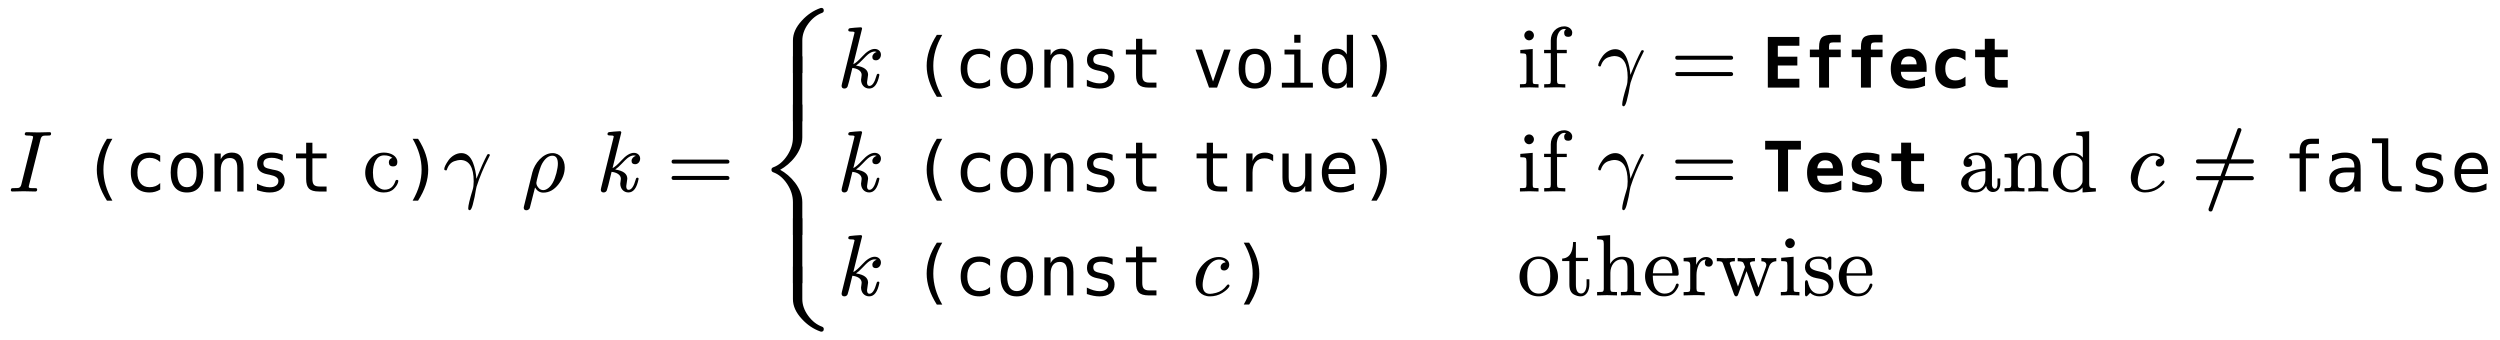 <svg class="typst-doc" viewBox="0 0 316.534 42.995" width="316.534pt" height="42.995pt" xmlns="http://www.w3.org/2000/svg" xmlns:xlink="http://www.w3.org/1999/xlink" xmlns:h5="http://www.w3.org/1999/xhtml">
    <path class="typst-shape" fill="#ffffff" fill-rule="nonzero" d="M 0 0v 42.995 h 316.534 v -42.995 Z "/>
    <g>
        <g class="typst-group">
            <g>
                <g class="typst-text" transform="matrix(1 0 0 -1 1 24.247)">
                    <use xlink:href="#g3123C8C337F335D0ECC90BE58CBE430" x="0" y="0" fill="#000000" fill-rule="nonzero"/>
                </g>
                <g class="typst-text" transform="matrix(1 0 0 -1 10.427 24.247)">
                    <use xlink:href="#gD7634AEBEEA744909577D111034D4D0D" x="0" y="0" fill="#000000" fill-rule="nonzero"/>
                    <use xlink:href="#g5816DA209B1C353B3C0FEEE7DD49FB28" x="5.298" y="0" fill="#000000" fill-rule="nonzero"/>
                    <use xlink:href="#g4359FAFAD57DCEB239197F2C705ADD6A" x="10.596" y="0" fill="#000000" fill-rule="nonzero"/>
                    <use xlink:href="#gF058E4E767D4829C6A0CD5CA019FBCE1" x="15.894" y="0" fill="#000000" fill-rule="nonzero"/>
                    <use xlink:href="#g2A3FACF6CE874863A5D52591E85DD037" x="21.192" y="0" fill="#000000" fill-rule="nonzero"/>
                    <use xlink:href="#g8D24054D3823F6CF161BA941A2F8C1E6" x="26.49" y="0" fill="#000000" fill-rule="nonzero"/>
                </g>
                <g class="typst-text" transform="matrix(1 0 0 -1 45.867 24.247)">
                    <use xlink:href="#g46EFCF2C9C310D5568E041CEF3DF0402" x="0" y="0" fill="#000000" fill-rule="nonzero"/>
                </g>
                <g class="typst-text" transform="matrix(1 0 0 -1 50.751 24.247)">
                    <use xlink:href="#g7DA635CE10326FDC118B78189444BFC7" x="0" y="0" fill="#000000" fill-rule="nonzero"/>
                </g>
                <g class="typst-text" transform="matrix(1 0 0 -1 56.049 24.247)">
                    <use xlink:href="#gDB94175995986613E4D0C680DF30E9E3" x="0" y="0" fill="#000000" fill-rule="nonzero"/>
                </g>
                <g class="typst-text" transform="matrix(1 0 0 -1 62.33 24.247)"/>
                <g class="typst-text" transform="matrix(1 0 0 -1 65.982 24.247)">
                    <use xlink:href="#gE094D1E3C6D20C40818FCBA7D65E240D" x="0" y="0" fill="#000000" fill-rule="nonzero"/>
                </g>
                <g class="typst-text" transform="matrix(1 0 0 -1 71.812 24.247)"/>
                <g class="typst-text" transform="matrix(1 0 0 -1 75.464 24.247)">
                    <use xlink:href="#g8F53DAAC4F76C6726BA19356DB486333" x="0" y="0" fill="#000000" fill-rule="nonzero"/>
                </g>
                <g class="typst-text" transform="matrix(1 0 0 -1 84.416 24.247)">
                    <use xlink:href="#gA8245DAA0092E1C4EE251D25B252179A" x="0" y="0" fill="#000000" fill-rule="nonzero"/>
                </g>
                <g class="typst-text" transform="matrix(1 0 0 -1 96.029 41.995)">
                    <use xlink:href="#gDD909A677C5EF585353B42BC86FFC96F" x="0" y="0" fill="#000000" fill-rule="nonzero"/>
                    <use xlink:href="#g45393CBEB3EB4D587FF45B4774F8C537" x="0" y="6.135" fill="#000000" fill-rule="nonzero"/>
                    <use xlink:href="#g3B0CEF69D09E1C6D66CBF058CF4442CD" x="0" y="12.247" fill="#000000" fill-rule="nonzero"/>
                    <use xlink:href="#g45393CBEB3EB4D587FF45B4774F8C537" x="0" y="26.632" fill="#000000" fill-rule="nonzero"/>
                    <use xlink:href="#g2DD18D475276B234BBD725A69EB4C35C" x="0" y="32.745" fill="#000000" fill-rule="nonzero"/>
                </g>
                <g class="typst-group">
                    <g>
                        <g class="typst-text" transform="matrix(1 0 0 -1 105.951 11.091)">
                            <use xlink:href="#g8F53DAAC4F76C6726BA19356DB486333" x="0" y="0" fill="#000000" fill-rule="nonzero"/>
                        </g>
                        <g class="typst-text" transform="matrix(1 0 0 -1 115.499 11.091)">
                            <use xlink:href="#gD7634AEBEEA744909577D111034D4D0D" x="0" y="0" fill="#000000" fill-rule="nonzero"/>
                            <use xlink:href="#g5816DA209B1C353B3C0FEEE7DD49FB28" x="5.298" y="0" fill="#000000" fill-rule="nonzero"/>
                            <use xlink:href="#g4359FAFAD57DCEB239197F2C705ADD6A" x="10.596" y="0" fill="#000000" fill-rule="nonzero"/>
                            <use xlink:href="#gF058E4E767D4829C6A0CD5CA019FBCE1" x="15.894" y="0" fill="#000000" fill-rule="nonzero"/>
                            <use xlink:href="#g2A3FACF6CE874863A5D52591E85DD037" x="21.192" y="0" fill="#000000" fill-rule="nonzero"/>
                            <use xlink:href="#g8D24054D3823F6CF161BA941A2F8C1E6" x="26.49" y="0" fill="#000000" fill-rule="nonzero"/>
                        </g>
                        <g class="typst-text" transform="matrix(1 0 0 -1 150.94 11.091)">
                            <use xlink:href="#g4FA24669D1F20D70CF6713618D7173D4" x="0" y="0" fill="#000000" fill-rule="nonzero"/>
                            <use xlink:href="#g4359FAFAD57DCEB239197F2C705ADD6A" x="5.298" y="0" fill="#000000" fill-rule="nonzero"/>
                            <use xlink:href="#g1F6DCDCAA5BED14C3D574ED9F8ED8867" x="10.596" y="0" fill="#000000" fill-rule="nonzero"/>
                            <use xlink:href="#gF9EDDD3304A706AE7886F89FBA810669" x="15.894" y="0" fill="#000000" fill-rule="nonzero"/>
                        </g>
                        <g class="typst-text" transform="matrix(1 0 0 -1 172.132 11.091)">
                            <use xlink:href="#g7DA635CE10326FDC118B78189444BFC7" x="0" y="0" fill="#000000" fill-rule="nonzero"/>
                        </g>
                        <g class="typst-text" transform="matrix(1 0 0 -1 177.43 11.091)"/>
                        <g class="typst-text" transform="matrix(1 0 0 -1 192.082 11.091)">
                            <use xlink:href="#gFB058F9629F5C5CF3D3E39D52303D5C7" x="0" y="0" fill="#000000" fill-rule="nonzero"/>
                            <use xlink:href="#g62F3F894BB1229907044138CFC05057F" x="3.058" y="0" fill="#000000" fill-rule="nonzero"/>
                        </g>
                        <g class="typst-text" transform="matrix(1 0 0 -1 202.158 11.091)">
                            <use xlink:href="#gDB94175995986613E4D0C680DF30E9E3" x="0" y="0" fill="#000000" fill-rule="nonzero"/>
                        </g>
                        <g class="typst-text" transform="matrix(1 0 0 -1 211.495 11.091)">
                            <use xlink:href="#gA8245DAA0092E1C4EE251D25B252179A" x="0" y="0" fill="#000000" fill-rule="nonzero"/>
                        </g>
                        <g class="typst-text" transform="matrix(1 0 0 -1 223.108 11.091)">
                            <use xlink:href="#gB0A400FB4FD43B2435F705DFD3B6D81B" x="0" y="0" fill="#000000" fill-rule="nonzero"/>
                            <use xlink:href="#gC841F9D7C3B3A8C5810D93331D04684C" x="5.298" y="0" fill="#000000" fill-rule="nonzero"/>
                            <use xlink:href="#gC841F9D7C3B3A8C5810D93331D04684C" x="10.596" y="0" fill="#000000" fill-rule="nonzero"/>
                            <use xlink:href="#gD22B10E78EB1DF778B450C4C4BDDCB59" x="15.894" y="0" fill="#000000" fill-rule="nonzero"/>
                            <use xlink:href="#g909EB3AEE27E210EB8A6841B24A03329" x="21.192" y="0" fill="#000000" fill-rule="nonzero"/>
                            <use xlink:href="#g3031D1A06087A5E556692B114EFF2964" x="26.49" y="0" fill="#000000" fill-rule="nonzero"/>
                        </g>
                        <g class="typst-group">
                            <g>
                                <g class="typst-text" transform="matrix(1 0 0 -1 105.951 24.247)">
                                    <use xlink:href="#g8F53DAAC4F76C6726BA19356DB486333" x="0" y="0" fill="#000000" fill-rule="nonzero"/>
                                </g>
                                <g class="typst-text" transform="matrix(1 0 0 -1 115.499 24.247)">
                                    <use xlink:href="#gD7634AEBEEA744909577D111034D4D0D" x="0" y="0" fill="#000000" fill-rule="nonzero"/>
                                    <use xlink:href="#g5816DA209B1C353B3C0FEEE7DD49FB28" x="5.298" y="0" fill="#000000" fill-rule="nonzero"/>
                                    <use xlink:href="#g4359FAFAD57DCEB239197F2C705ADD6A" x="10.596" y="0" fill="#000000" fill-rule="nonzero"/>
                                    <use xlink:href="#gF058E4E767D4829C6A0CD5CA019FBCE1" x="15.894" y="0" fill="#000000" fill-rule="nonzero"/>
                                    <use xlink:href="#g2A3FACF6CE874863A5D52591E85DD037" x="21.192" y="0" fill="#000000" fill-rule="nonzero"/>
                                    <use xlink:href="#g8D24054D3823F6CF161BA941A2F8C1E6" x="26.49" y="0" fill="#000000" fill-rule="nonzero"/>
                                </g>
                                <g class="typst-text" transform="matrix(1 0 0 -1 150.94 24.247)">
                                    <use xlink:href="#g8D24054D3823F6CF161BA941A2F8C1E6" x="0" y="0" fill="#000000" fill-rule="nonzero"/>
                                    <use xlink:href="#g15D927A42710EA139002B0A77286EA57" x="5.298" y="0" fill="#000000" fill-rule="nonzero"/>
                                    <use xlink:href="#g6EA3C97249C47B116A05F73DE0E1B189" x="10.596" y="0" fill="#000000" fill-rule="nonzero"/>
                                    <use xlink:href="#g43855B34DBA12F243C9535AB26D0C4BA" x="15.894" y="0" fill="#000000" fill-rule="nonzero"/>
                                </g>
                                <g class="typst-text" transform="matrix(1 0 0 -1 172.132 24.247)">
                                    <use xlink:href="#g7DA635CE10326FDC118B78189444BFC7" x="0" y="0" fill="#000000" fill-rule="nonzero"/>
                                </g>
                                <g class="typst-text" transform="matrix(1 0 0 -1 192.082 24.247)">
                                    <use xlink:href="#gFB058F9629F5C5CF3D3E39D52303D5C7" x="0" y="0" fill="#000000" fill-rule="nonzero"/>
                                    <use xlink:href="#g62F3F894BB1229907044138CFC05057F" x="3.058" y="0" fill="#000000" fill-rule="nonzero"/>
                                </g>
                                <g class="typst-text" transform="matrix(1 0 0 -1 202.158 24.247)">
                                    <use xlink:href="#gDB94175995986613E4D0C680DF30E9E3" x="0" y="0" fill="#000000" fill-rule="nonzero"/>
                                </g>
                                <g class="typst-text" transform="matrix(1 0 0 -1 211.495 24.247)">
                                    <use xlink:href="#gA8245DAA0092E1C4EE251D25B252179A" x="0" y="0" fill="#000000" fill-rule="nonzero"/>
                                </g>
                                <g class="typst-text" transform="matrix(1 0 0 -1 223.108 24.247)">
                                    <use xlink:href="#gC956D0C9FF34B8A85E42FD68FA69C2D2" x="0" y="0" fill="#000000" fill-rule="nonzero"/>
                                    <use xlink:href="#gD22B10E78EB1DF778B450C4C4BDDCB59" x="5.298" y="0" fill="#000000" fill-rule="nonzero"/>
                                    <use xlink:href="#g5E34D39F60080577AB920F99E1CFF6DA" x="10.596" y="0" fill="#000000" fill-rule="nonzero"/>
                                    <use xlink:href="#g3031D1A06087A5E556692B114EFF2964" x="15.894" y="0" fill="#000000" fill-rule="nonzero"/>
                                </g>
                                <g class="typst-text" transform="matrix(1 0 0 -1 247.952 24.247)">
                                    <use xlink:href="#gAF1C4B9668E6759C9D5B1238F2934DD8" x="0" y="0" fill="#000000" fill-rule="nonzero"/>
                                    <use xlink:href="#gD0DE2783405104F7719D343C39283885" x="5.5" y="0" fill="#000000" fill-rule="nonzero"/>
                                    <use xlink:href="#g3F3D057CD01A5685A280C30D41172963" x="11.616" y="0" fill="#000000" fill-rule="nonzero"/>
                                </g>
                                <g class="typst-text" transform="matrix(1 0 0 -1 269.336 24.247)">
                                    <use xlink:href="#g147EA78926325ED52930B0AB7366EA55" x="0" y="0" fill="#000000" fill-rule="nonzero"/>
                                </g>
                                <g class="typst-text" transform="matrix(1 0 0 -1 277.43 24.247)">
                                    <use xlink:href="#gEA49CE8145DBDE436B8EA9AAB90AF8CA" x="0" y="0" fill="#000000" fill-rule="nonzero"/>
                                </g>
                                <g class="typst-text" transform="matrix(1 0 0 -1 289.043 24.247)">
                                    <use xlink:href="#g5E9E849173E6FBC2085E40CC5326B044" x="0" y="0" fill="#000000" fill-rule="nonzero"/>
                                    <use xlink:href="#g383B9F55F15FD22ADE80DCC51D807186" x="5.298" y="0" fill="#000000" fill-rule="nonzero"/>
                                    <use xlink:href="#g1AC96D08B5D156BA0C7A1B165E8D7EA" x="10.596" y="0" fill="#000000" fill-rule="nonzero"/>
                                    <use xlink:href="#g2A3FACF6CE874863A5D52591E85DD037" x="15.894" y="0" fill="#000000" fill-rule="nonzero"/>
                                    <use xlink:href="#g43855B34DBA12F243C9535AB26D0C4BA" x="21.192" y="0" fill="#000000" fill-rule="nonzero"/>
                                </g>
                            </g>
                        </g>
                        <g class="typst-group">
                            <g>
                                <g class="typst-text" transform="matrix(1 0 0 -1 105.951 37.403)">
                                    <use xlink:href="#g8F53DAAC4F76C6726BA19356DB486333" x="0" y="0" fill="#000000" fill-rule="nonzero"/>
                                </g>
                                <g class="typst-text" transform="matrix(1 0 0 -1 115.499 37.403)">
                                    <use xlink:href="#gD7634AEBEEA744909577D111034D4D0D" x="0" y="0" fill="#000000" fill-rule="nonzero"/>
                                    <use xlink:href="#g5816DA209B1C353B3C0FEEE7DD49FB28" x="5.298" y="0" fill="#000000" fill-rule="nonzero"/>
                                    <use xlink:href="#g4359FAFAD57DCEB239197F2C705ADD6A" x="10.596" y="0" fill="#000000" fill-rule="nonzero"/>
                                    <use xlink:href="#gF058E4E767D4829C6A0CD5CA019FBCE1" x="15.894" y="0" fill="#000000" fill-rule="nonzero"/>
                                    <use xlink:href="#g2A3FACF6CE874863A5D52591E85DD037" x="21.192" y="0" fill="#000000" fill-rule="nonzero"/>
                                    <use xlink:href="#g8D24054D3823F6CF161BA941A2F8C1E6" x="26.49" y="0" fill="#000000" fill-rule="nonzero"/>
                                </g>
                                <g class="typst-text" transform="matrix(1 0 0 -1 150.94 37.403)">
                                    <use xlink:href="#g147EA78926325ED52930B0AB7366EA55" x="0" y="0" fill="#000000" fill-rule="nonzero"/>
                                </g>
                                <g class="typst-text" transform="matrix(1 0 0 -1 155.978 37.403)">
                                    <use xlink:href="#g7DA635CE10326FDC118B78189444BFC7" x="0" y="0" fill="#000000" fill-rule="nonzero"/>
                                </g>
                                <g class="typst-text" transform="matrix(1 0 0 -1 192.082 37.403)">
                                    <use xlink:href="#g632C99D32DFAF9651E0DEC73FD708BB8" x="0" y="0" fill="#000000" fill-rule="nonzero"/>
                                    <use xlink:href="#gC9E0429115F94C8E145D60E4489FEECB" x="5.5" y="0" fill="#000000" fill-rule="nonzero"/>
                                    <use xlink:href="#gF09FBCA580F1E7D17E8D41C1571218BA" x="9.779" y="0" fill="#000000" fill-rule="nonzero"/>
                                    <use xlink:href="#g4D61008EDB89011B712CD0B29F5EF21D" x="15.895" y="0" fill="#000000" fill-rule="nonzero"/>
                                    <use xlink:href="#g903C38AADAD188B43F22652D64680FD0" x="20.779" y="0" fill="#000000" fill-rule="nonzero"/>
                                    <use xlink:href="#gEC5FE35D5A20E0901D66E7A502043817" x="25.091" y="0" fill="#000000" fill-rule="nonzero"/>
                                    <use xlink:href="#gFB058F9629F5C5CF3D3E39D52303D5C7" x="33.033" y="0" fill="#000000" fill-rule="nonzero"/>
                                    <use xlink:href="#gFD42A8F75A83ECE5993C96E9FF0E5FB0" x="36.091" y="0" fill="#000000" fill-rule="nonzero"/>
                                    <use xlink:href="#g4D61008EDB89011B712CD0B29F5EF21D" x="40.425" y="0" fill="#000000" fill-rule="nonzero"/>
                                </g>
                            </g>
                        </g>
                    </g>
                </g>
            </g>
        </g>
    </g>
    <defs id="glyph">
        <symbol id="g3123C8C337F335D0ECC90BE58CBE430" overflow="visible">
            <path d="M 0 0m 5.467 7.337 c 0 0.121 -0.066 0.176 -0.209 0.176 l -1.419 -0.033 l -1.441 0.033 c -0.176 0.011 -0.264 -0.077 -0.264 -0.264 c 0 -0.11 0.121 -0.165 0.352 -0.165 c 0.473 0 0.704 -0.055 0.704 -0.154 c 0 -0.055 -0.011 -0.11 -0.022 -0.165 l -1.463 -5.863 c -0.055 -0.242 -0.165 -0.385 -0.33 -0.44 c -0.077 -0.022 -0.275 -0.033 -0.616 -0.033 c -0.275 0 -0.385 -0.011 -0.385 -0.264 c 0 -0.11 0.066 -0.165 0.209 -0.165 l 1.408 0.033 l 1.452 -0.033 c 0.176 -0.011 0.264 0.077 0.264 0.253 c 0 0.176 -0.132 0.176 -0.374 0.176 c -0.429 0 -0.693 -0.022 -0.693 0.154 c 0 0.055 0.011 0.132 0.044 0.242 l 1.452 5.797 c 0.055 0.231 0.165 0.374 0.33 0.429 c 0.077 0.022 0.275 0.033 0.616 0.033 c 0.264 0 0.385 0.011 0.385 0.253 Z "/>
        </symbol>
        <symbol id="gD7634AEBEEA744909577D111034D4D0D" overflow="visible">
            <path d="M 0 0m 3.803 6.677 q -0.571 -0.98 -0.853 -1.953 q -0.281 -0.973 -0.281 -1.962 q 0 -0.984 0.281 -1.959 q 0.281 -0.975 0.853 -1.964 h -0.688 q -0.649 1.023 -0.967 1.992 q -0.318 0.969 -0.318 1.931 q 0 0.958 0.318 1.929 q 0.318 0.971 0.967 1.985 h 0.688 Z "/>
        </symbol>
        <symbol id="g5816DA209B1C353B3C0FEEE7DD49FB28" overflow="visible">
            <path d="M 0 0m 4.559 0.245 q -0.318 -0.185 -0.655 -0.277 q -0.337 -0.092 -0.69 -0.092 q -1.117 0 -1.747 0.67 q -0.629 0.67 -0.629 1.856 q 0 1.186 0.629 1.856 q 0.629 0.67 1.747 0.67 q 0.348 0 0.679 -0.09 q 0.331 -0.09 0.666 -0.279 v -0.829 q -0.314 0.279 -0.629 0.404 q -0.316 0.125 -0.715 0.125 q -0.743 0 -1.143 -0.481 q -0.4 -0.481 -0.4 -1.375 q 0 -0.889 0.402 -1.373 q 0.402 -0.483 1.141 -0.483 q 0.413 0 0.739 0.127 q 0.327 0.127 0.606 0.393 v -0.821 Z "/>
        </symbol>
        <symbol id="g4359FAFAD57DCEB239197F2C705ADD6A" overflow="visible">
            <path d="M 0 0m 2.647 4.258 q -0.602 0 -0.911 -0.468 q -0.309 -0.468 -0.309 -1.388 q 0 -0.915 0.309 -1.386 q 0.309 -0.471 0.911 -0.471 q 0.606 0 0.915 0.471 q 0.309 0.471 0.309 1.386 q 0 0.92 -0.309 1.388 q -0.309 0.468 -0.915 0.468 Z m 0 0.67 q 1.001 0 1.532 -0.649 q 0.531 -0.649 0.531 -1.878 q 0 -1.233 -0.529 -1.88 q -0.529 -0.647 -1.534 -0.647 q -1.001 0 -1.53 0.647 q -0.529 0.647 -0.529 1.88 q 0 1.229 0.529 1.878 q 0.529 0.649 1.53 0.649 Z "/>
        </symbol>
        <symbol id="gF058E4E767D4829C6A0CD5CA019FBCE1" overflow="visible">
            <path d="M 0 0m 4.516 2.982 v -2.982 h -0.795 v 2.982 q 0 0.649 -0.228 0.954 q -0.228 0.305 -0.713 0.305 q -0.554 0 -0.853 -0.393 q -0.299 -0.393 -0.299 -1.128 v -2.72 h -0.791 v 4.812 h 0.791 v -0.722 q 0.211 0.412 0.571 0.625 q 0.361 0.213 0.855 0.213 q 0.735 0 1.098 -0.483 q 0.363 -0.483 0.363 -1.463 Z "/>
        </symbol>
        <symbol id="g2A3FACF6CE874863A5D52591E85DD037" overflow="visible">
            <path d="M 0 0m 4.181 4.645 v -0.773 q -0.339 0.198 -0.683 0.296 q -0.344 0.099 -0.7 0.099 q -0.537 0 -0.801 -0.174 q -0.264 -0.174 -0.264 -0.531 q 0 -0.322 0.198 -0.481 q 0.198 -0.159 0.984 -0.309 l 0.318 -0.06 q 0.589 -0.112 0.892 -0.447 q 0.303 -0.335 0.303 -0.872 q 0 -0.713 -0.507 -1.115 q -0.507 -0.402 -1.409 -0.402 q -0.357 0 -0.748 0.075 q -0.391 0.075 -0.846 0.226 v 0.816 q 0.443 -0.228 0.846 -0.342 q 0.404 -0.114 0.765 -0.114 q 0.524 0 0.812 0.213 q 0.288 0.213 0.288 0.595 q 0 0.55 -1.053 0.761 l -0.034 0.009 l -0.296 0.06 q -0.683 0.133 -0.997 0.449 q -0.314 0.316 -0.314 0.862 q 0 0.692 0.468 1.068 q 0.468 0.376 1.336 0.376 q 0.387 0 0.743 -0.071 q 0.357 -0.071 0.7 -0.213 Z "/>
        </symbol>
        <symbol id="g8D24054D3823F6CF161BA941A2F8C1E6" overflow="visible">
            <path d="M 0 0m 2.638 6.179 v -1.366 h 1.796 v -0.614 h -1.796 v -2.613 q 0 -0.533 0.202 -0.743 q 0.202 -0.211 0.705 -0.211 h 0.889 v -0.632 h -0.967 q -0.889 0 -1.255 0.357 q -0.365 0.357 -0.365 1.229 v 2.613 h -1.285 v 0.614 h 1.285 v 1.366 h 0.791 Z "/>
        </symbol>
        <symbol id="g46EFCF2C9C310D5568E041CEF3DF0402" overflow="visible">
            <path d="M 0 0m 2.761 4.576 c 0.462 0 0.814 -0.11 1.056 -0.33 c -0.264 -0.033 -0.451 -0.275 -0.451 -0.528 c 0 -0.363 0.176 -0.539 0.539 -0.539 c 0.363 0 0.539 0.187 0.539 0.55 c 0 0.781 -0.847 1.199 -1.694 1.199 c -0.682 0 -1.243 -0.242 -1.694 -0.748 c -0.451 -0.506 -0.682 -1.111 -0.682 -1.804 c 0 -0.671 0.231 -1.265 0.682 -1.76 c 0.451 -0.495 1.001 -0.737 1.672 -0.737 c 0.55 0 0.979 0.154 1.287 0.473 c 0.253 0.253 0.418 0.506 0.506 0.77 c 0.033 0.099 0.044 0.165 0.044 0.209 c 0 0.099 -0.066 0.143 -0.187 0.143 c -0.088 0 -0.143 -0.044 -0.176 -0.132 c -0.231 -0.737 -0.682 -1.111 -1.375 -1.111 c -0.319 0 -0.627 0.143 -0.935 0.44 c -0.363 0.341 -0.539 0.913 -0.539 1.727 c 0 1.1 0.418 2.178 1.408 2.178 Z "/>
        </symbol>
        <symbol id="g7DA635CE10326FDC118B78189444BFC7" overflow="visible">
            <path d="M 0 0m 1.495 6.677 h 0.687 q 0.649 -1.014 0.967 -1.985 q 0.318 -0.971 0.318 -1.929 q 0 -0.967 -0.318 -1.938 q -0.318 -0.971 -0.967 -1.985 h -0.687 q 0.571 0.997 0.853 1.972 q 0.281 0.975 0.281 1.951 q 0 0.98 -0.281 1.955 q -0.281 0.975 -0.853 1.959 Z "/>
        </symbol>
        <symbol id="gDB94175995986613E4D0C680DF30E9E3" overflow="visible">
            <path d="M 0 0m 5.764 4.158 c 0.143 0.275 0.209 0.418 0.209 0.429 c 0 0.099 -0.055 0.154 -0.176 0.154 c -0.077 0 -0.132 -0.033 -0.165 -0.099 c -0.385 -0.715 -0.836 -1.727 -1.364 -3.036 c -0.044 0.726 -0.187 1.408 -0.429 2.035 c -0.319 0.814 -0.814 1.221 -1.485 1.221 c -0.693 0 -1.298 -0.462 -1.606 -0.891 c -0.363 -0.517 -0.55 -0.902 -0.55 -1.144 c 0 -0.099 0.088 -0.154 0.275 -0.154 l 0.055 0.077 c 0.187 0.572 0.506 0.935 0.957 1.089 c 0.308 0.099 0.55 0.154 0.726 0.154 c 1.144 0 1.716 -0.902 1.716 -2.717 c 0 -0.429 -0.044 -0.781 -0.132 -1.056 c -0.374 -1.221 -0.561 -2.002 -0.561 -2.343 c 0 -0.165 0.066 -0.242 0.187 -0.242 c 0.132 0 0.264 0.231 0.385 0.682 c 0.187 0.704 0.319 1.331 0.396 1.881 c 0.033 0.165 0.055 0.308 0.088 0.407 c 0.396 1.232 0.891 2.42 1.474 3.553 Z "/>
        </symbol>
        <symbol id="gE094D1E3C6D20C40818FCBA7D65E240D" overflow="visible">
            <path d="M 0 0m 3.971 4.862 c -1.243 0 -2.277 -1.342 -2.552 -2.442 l -1.056 -4.279 c -0.022 -0.088 -0.033 -0.143 -0.033 -0.176 c 0 -0.231 0.11 -0.341 0.341 -0.341 c 0.165 0 0.308 0.088 0.418 0.253 l 0.671 2.629 c 0.253 -0.429 0.605 -0.649 1.056 -0.649 c 0.726 0 1.364 0.352 1.925 1.067 c 0.517 0.671 0.781 1.386 0.781 2.123 c 0 1.001 -0.583 1.815 -1.551 1.815 Z m -0.022 -0.33 c 0.473 0 0.704 -0.341 0.704 -1.023 c 0 -0.297 -0.066 -0.682 -0.187 -1.177 c -0.242 -0.935 -0.583 -1.562 -1.012 -1.892 c -0.231 -0.176 -0.44 -0.264 -0.649 -0.264 c -0.209 0 -0.396 0.077 -0.539 0.22 c -0.231 0.231 -0.341 0.473 -0.341 0.704 c 0.011 0.077 0.033 0.209 0.077 0.396 c 0.253 1.045 0.473 1.716 0.649 2.024 c 0.385 0.671 0.814 1.012 1.298 1.012 Z "/>
        </symbol>
        <symbol id="g8F53DAAC4F76C6726BA19356DB486333" overflow="visible">
            <path d="M 0 0m 4.499 3.883 c 0 -0.286 0.154 -0.429 0.451 -0.429 c 0.385 0 0.638 0.341 0.638 0.715 c 0 0.429 -0.352 0.726 -0.781 0.726 c -0.495 0 -1.023 -0.33 -1.606 -0.979 c -0.451 -0.495 -0.814 -0.814 -1.111 -0.957 l 1.111 4.51 c -0.022 0.099 -0.044 0.165 -0.187 0.165 c -0.352 0 -1.188 -0.099 -1.32 -0.11 c -0.165 -0.022 -0.242 -0.099 -0.242 -0.264 c 0 -0.11 0.099 -0.165 0.297 -0.165 c 0.209 0 0.495 0.011 0.495 -0.143 l -1.595 -6.479 c -0.033 -0.121 -0.044 -0.198 -0.044 -0.242 c 0 -0.231 0.121 -0.352 0.352 -0.352 c 0.187 0 0.33 0.088 0.407 0.253 c 0.055 0.099 0.253 0.88 0.605 2.354 c 0.572 -0.055 1.177 -0.33 1.177 -0.88 c 0 -0.165 -0.077 -0.495 -0.077 -0.605 c 0 -0.627 0.407 -1.122 1.034 -1.122 c 0.638 0 1.067 0.572 1.287 1.716 c 0 0.099 -0.055 0.154 -0.165 0.154 c -0.099 0 -0.165 -0.077 -0.198 -0.231 c -0.242 -0.869 -0.539 -1.309 -0.902 -1.309 c -0.198 0 -0.297 0.154 -0.297 0.462 c 0 0.176 0.132 0.77 0.132 0.946 c 0 0.627 -0.506 1.012 -1.529 1.166 c 0.253 0.176 0.539 0.429 0.847 0.759 c 0.308 0.33 0.528 0.539 0.671 0.66 c 0.297 0.242 0.583 0.363 0.836 0.363 c 0.11 0 0.198 -0.022 0.264 -0.066 c -0.297 -0.055 -0.55 -0.33 -0.55 -0.616 Z "/>
        </symbol>
        <symbol id="gA8245DAA0092E1C4EE251D25B252179A" overflow="visible">
            <path d="M 0 0m 7.678 4.037 h -6.798 c -0.176 0 -0.264 -0.088 -0.264 -0.253 c 0 -0.165 0.088 -0.253 0.264 -0.253 h 6.798 c 0.176 0 0.264 0.088 0.264 0.253 c 0 0.132 -0.121 0.253 -0.264 0.253 Z m 0 -2.068 h -6.798 c -0.176 0 -0.264 -0.088 -0.264 -0.253 c 0 -0.165 0.088 -0.253 0.264 -0.253 h 6.798 c 0.176 0 0.264 0.088 0.264 0.253 c 0 0.143 -0.121 0.253 -0.264 0.253 Z "/>
        </symbol>
        <symbol id="gDD909A677C5EF585353B42BC86FFC96F" overflow="visible">
            <path d="M 0 0m 7.953 0 c 0.209 0 0.319 0.11 0.319 0.33 c 0 0.143 -0.066 0.242 -0.209 0.297 c -0.682 0.253 -1.276 0.715 -1.771 1.397 c -0.495 0.682 -0.737 1.386 -0.737 2.101 v 4.125 h -1.188 v -4.125 c 0 -0.869 0.374 -1.705 1.133 -2.519 c 0.671 -0.737 1.452 -1.265 2.343 -1.584 c 0.044 -0.011 0.077 -0.022 0.11 -0.022 Z "/>
        </symbol>
        <symbol id="g45393CBEB3EB4D587FF45B4774F8C537" overflow="visible">
            <path d="M 0 0m 4.367 0 h 1.188 v 8.228 h -1.188 Z "/>
        </symbol>
        <symbol id="g3B0CEF69D09E1C6D66CBF058CF4442CD" overflow="visible">
            <path d="M 0 0m 2.75 8.25 c 1.298 0.704 2.805 2.299 2.805 4.103 v 4.147 h -1.188 v -4.147 c 0 -0.781 -0.231 -1.529 -0.704 -2.266 c -0.495 -0.759 -1.089 -1.276 -1.804 -1.529 c -0.143 -0.055 -0.209 -0.154 -0.209 -0.308 c 0 -0.154 0.066 -0.253 0.209 -0.308 c 0.715 -0.253 1.309 -0.77 1.804 -1.529 c 0.473 -0.737 0.704 -1.485 0.704 -2.266 v -4.147 h 1.188 v 4.147 c 0 1.804 -1.507 3.399 -2.805 4.103 Z "/>
        </symbol>
        <symbol id="g2DD18D475276B234BBD725A69EB4C35C" overflow="visible">
            <path d="M 0 0m 8.063 7.623 c 0.143 0.055 0.209 0.154 0.209 0.297 c 0 0.22 -0.11 0.33 -0.319 0.33 c -0.033 0 -0.066 -0.011 -0.11 -0.022 c -0.891 -0.319 -1.672 -0.847 -2.343 -1.584 c -0.759 -0.814 -1.133 -1.65 -1.133 -2.519 v -4.125 h 1.188 v 4.125 c 0 0.715 0.242 1.419 0.737 2.101 c 0.495 0.682 1.089 1.144 1.771 1.397 Z "/>
        </symbol>
        <symbol id="g4FA24669D1F20D70CF6713618D7173D4" overflow="visible">
            <path d="M 0 0m 0.43 4.812 h 0.821 l 1.396 -4.039 l 1.401 4.039 h 0.821 l -1.71 -4.812 h -1.018 l -1.71 4.812 Z "/>
        </symbol>
        <symbol id="g1F6DCDCAA5BED14C3D574ED9F8ED8867" overflow="visible">
            <path d="M 0 0m 1.1 4.812 h 2.024 v -4.198 h 1.568 v -0.614 h -3.927 v 0.614 h 1.568 v 3.584 h -1.233 v 0.614 Z m 1.233 1.873 h 0.791 v -1.001 h -0.791 v 1.001 Z "/>
        </symbol>
        <symbol id="gF9EDDD3304A706AE7886F89FBA810669" overflow="visible">
            <path d="M 0 0m 3.687 4.198 v 2.488 h 0.791 v -6.686 h -0.791 v 0.606 q -0.198 -0.357 -0.526 -0.544 q -0.329 -0.187 -0.758 -0.187 q -0.872 0 -1.373 0.677 q -0.501 0.677 -0.501 1.867 q 0 1.173 0.503 1.841 q 0.503 0.668 1.371 0.668 q 0.434 0 0.765 -0.187 q 0.331 -0.187 0.52 -0.544 Z m -2.325 -1.796 q 0 -0.92 0.292 -1.388 q 0.292 -0.468 0.864 -0.468 q 0.571 0 0.87 0.473 q 0.299 0.473 0.299 1.384 q 0 0.915 -0.299 1.386 q -0.299 0.471 -0.87 0.471 q -0.571 0 -0.864 -0.468 q -0.292 -0.468 -0.292 -1.388 Z "/>
        </symbol>
        <symbol id="gFB058F9629F5C5CF3D3E39D52303D5C7" overflow="visible">
            <path d="M 0 0m 2.134 6.611 c 0 0.33 -0.275 0.616 -0.605 0.616 c -0.33 0 -0.616 -0.286 -0.616 -0.616 c 0 -0.33 0.275 -0.627 0.605 -0.627 c 0.341 0 0.616 0.286 0.616 0.627 Z m -0.561 -6.578 l 1.144 -0.033 v 0.429 c -0.363 0 -0.583 0.022 -0.649 0.066 c -0.066 0.044 -0.088 0.165 -0.088 0.363 v 4.037 l -1.573 -0.132 v -0.418 c 0.363 0 0.594 -0.033 0.671 -0.088 c 0.077 -0.055 0.11 -0.209 0.11 -0.462 v -2.926 c 0 -0.209 -0.033 -0.341 -0.11 -0.385 c -0.077 -0.044 -0.319 -0.055 -0.715 -0.055 v -0.429 Z "/>
        </symbol>
        <symbol id="g62F3F894BB1229907044138CFC05057F" overflow="visible">
            <path d="M 0 0m 2.915 7.755 c -0.979 0 -1.705 -0.792 -1.705 -1.771 v -1.21 h -0.847 v -0.418 h 0.847 v -3.487 c 0 -0.209 -0.033 -0.341 -0.11 -0.385 c -0.077 -0.044 -0.319 -0.055 -0.726 -0.055 v -0.429 l 1.265 0.033 c 0.462 0.011 0.935 0 1.408 -0.033 v 0.429 h -0.264 c -0.363 0 -0.594 0.022 -0.671 0.077 c -0.077 0.055 -0.11 0.187 -0.11 0.385 v 3.465 h 1.232 v 0.418 h -1.265 v 1.221 c 0 0.66 0.341 1.43 0.946 1.43 c 0.088 0 0.165 -0.011 0.242 -0.033 c -0.165 -0.088 -0.253 -0.242 -0.253 -0.451 c 0 -0.341 0.165 -0.517 0.506 -0.517 c 0.341 0 0.517 0.176 0.517 0.528 c 0 0.495 -0.517 0.803 -1.012 0.803 Z "/>
        </symbol>
        <symbol id="gB0A400FB4FD43B2435F705DFD3B6D81B" overflow="visible">
            <path d="M 0 0m 4.718 0 h -3.996 v 6.415 h 3.996 v -1.117 h -2.729 v -1.384 h 2.471 v -1.117 h -2.471 v -1.68 h 2.729 v -1.117 Z "/>
        </symbol>
        <symbol id="gC841F9D7C3B3A8C5810D93331D04684C" overflow="visible">
            <path d="M 0 0m 3.175 5.234 v -0.421 h 1.478 v -0.967 h -1.478 v -3.846 h -1.259 v 3.846 h -1.169 v 0.967 h 1.169 v 0.335 q 0 0.868 0.361 1.203 q 0.361 0.335 1.341 0.335 h 1.036 v -0.967 h -0.984 q -0.284 0 -0.385 -0.103 q -0.101 -0.103 -0.11 -0.382 Z "/>
        </symbol>
        <symbol id="gD22B10E78EB1DF778B450C4C4BDDCB59" overflow="visible">
            <path d="M 0 0m 4.735 0.236 q -0.438 -0.18 -0.894 -0.271 q -0.455 -0.09 -0.963 -0.09 q -1.207 0 -1.846 0.647 q -0.638 0.647 -0.638 1.863 q 0 1.177 0.614 1.861 q 0.614 0.683 1.676 0.683 q 1.07 0 1.661 -0.634 q 0.591 -0.634 0.591 -1.785 v -0.511 h -3.261 q 0.004 -0.567 0.335 -0.846 q 0.331 -0.279 0.988 -0.279 q 0.434 0 0.855 0.125 q 0.421 0.125 0.881 0.395 v -1.156 Z m -1.066 2.707 q -0.009 0.498 -0.256 0.754 q -0.247 0.256 -0.728 0.256 q -0.434 0 -0.692 -0.264 q -0.258 -0.264 -0.305 -0.75 l 1.981 0.004 Z "/>
        </symbol>
        <symbol id="g909EB3AEE27E210EB8A6841B24A03329" overflow="visible">
            <path d="M 0 0m 4.559 0.245 q -0.318 -0.185 -0.683 -0.277 q -0.365 -0.092 -0.786 -0.092 q -1.113 0 -1.74 0.67 q -0.627 0.67 -0.627 1.856 q 0 1.19 0.632 1.863 q 0.632 0.672 1.745 0.672 q 0.387 0 0.746 -0.09 q 0.359 -0.09 0.715 -0.279 v -1.152 q -0.275 0.236 -0.604 0.363 q -0.329 0.127 -0.681 0.127 q -0.614 0 -0.945 -0.391 q -0.331 -0.391 -0.331 -1.113 q 0 -0.722 0.331 -1.109 q 0.331 -0.387 0.945 -0.387 q 0.365 0 0.683 0.122 q 0.318 0.122 0.602 0.372 v -1.156 Z "/>
        </symbol>
        <symbol id="g3031D1A06087A5E556692B114EFF2964" overflow="visible">
            <path d="M 0 0m 2.965 6.179 v -1.366 h 1.646 v -0.967 h -1.646 v -2.277 q 0 -0.322 0.157 -0.462 q 0.157 -0.14 0.522 -0.14 h 0.967 v -0.967 h -1.057 q -1.083 0 -1.465 0.346 q -0.382 0.346 -0.382 1.283 v 2.217 h -1.229 v 0.967 h 1.229 v 1.366 h 1.259 Z "/>
        </symbol>
        <symbol id="g15D927A42710EA139002B0A77286EA57" overflow="visible">
            <path d="M 0 0m 4.963 3.82 q -0.254 0.198 -0.516 0.288 q -0.262 0.09 -0.576 0.09 q -0.739 0 -1.13 -0.464 q -0.391 -0.464 -0.391 -1.341 v -2.393 h -0.795 v 4.812 h 0.795 v -0.941 q 0.198 0.511 0.608 0.784 q 0.41 0.273 0.973 0.273 q 0.292 0 0.546 -0.073 q 0.254 -0.073 0.486 -0.228 v -0.808 Z "/>
        </symbol>
        <symbol id="g6EA3C97249C47B116A05F73DE0E1B189" overflow="visible">
            <path d="M 0 0m 0.838 1.822 v 2.982 h 0.791 v -2.982 q 0 -0.649 0.23 -0.954 q 0.23 -0.305 0.711 -0.305 q 0.559 0 0.855 0.393 q 0.296 0.393 0.296 1.128 v 2.72 h 0.795 v -4.804 h -0.795 v 0.722 q -0.211 -0.417 -0.574 -0.632 q -0.363 -0.215 -0.849 -0.215 q -0.739 0 -1.1 0.483 q -0.361 0.483 -0.361 1.463 Z "/>
        </symbol>
        <symbol id="g43855B34DBA12F243C9535AB26D0C4BA" overflow="visible">
            <path d="M 0 0m 4.778 2.604 v -0.387 h -3.425 v -0.026 q 0 -0.786 0.41 -1.216 q 0.41 -0.43 1.158 -0.43 q 0.378 0 0.791 0.12 q 0.412 0.12 0.881 0.365 v -0.786 q -0.451 -0.185 -0.87 -0.277 q -0.419 -0.092 -0.81 -0.092 q -1.121 0 -1.753 0.672 q -0.632 0.672 -0.632 1.854 q 0 1.152 0.619 1.839 q 0.619 0.688 1.65 0.688 q 0.92 0 1.45 -0.623 q 0.531 -0.623 0.531 -1.702 Z m -0.791 0.232 q -0.017 0.696 -0.329 1.059 q -0.312 0.363 -0.896 0.363 q -0.571 0 -0.941 -0.378 q -0.37 -0.378 -0.438 -1.048 l 2.604 0.004 Z "/>
        </symbol>
        <symbol id="gC956D0C9FF34B8A85E42FD68FA69C2D2" overflow="visible">
            <path d="M 0 0m 3.283 0 h -1.268 v 5.307 h -1.629 v 1.109 h 4.525 v -1.109 h -1.629 v -5.307 Z "/>
        </symbol>
        <symbol id="g5E34D39F60080577AB920F99E1CFF6DA" overflow="visible">
            <path d="M 0 0m 4.258 4.662 v -1.1 q -0.348 0.223 -0.724 0.337 q -0.376 0.114 -0.754 0.114 q -0.421 0 -0.636 -0.122 q -0.215 -0.122 -0.215 -0.363 q 0 -0.344 0.92 -0.559 l 0.047 -0.013 l 0.361 -0.086 q 0.688 -0.163 1.008 -0.526 q 0.32 -0.363 0.32 -0.982 q 0 -0.743 -0.488 -1.115 q -0.488 -0.372 -1.467 -0.372 q -0.434 0 -0.889 0.075 q -0.455 0.075 -0.924 0.226 v 1.1 q 0.417 -0.236 0.849 -0.361 q 0.432 -0.125 0.836 -0.125 q 0.443 0 0.67 0.129 q 0.228 0.129 0.228 0.374 q 0 0.241 -0.161 0.37 q -0.161 0.129 -0.767 0.275 l -0.348 0.077 q -0.722 0.163 -1.053 0.511 q -0.331 0.348 -0.331 0.932 q 0 0.696 0.503 1.083 q 0.503 0.387 1.414 0.387 q 0.408 0 0.814 -0.067 q 0.406 -0.067 0.788 -0.2 Z "/>
        </symbol>
        <symbol id="gAF1C4B9668E6759C9D5B1238F2934DD8" overflow="visible">
            <path d="M 0 0m 5.313 1.001 v 0.649 h -0.352 v -0.649 c 0 -0.429 -0.121 -0.649 -0.352 -0.649 c -0.22 0 -0.352 0.275 -0.352 0.495 v 2.167 c 0 0.385 -0.044 0.671 -0.121 0.869 c -0.264 0.649 -1.023 1.045 -1.793 1.045 c -0.847 0 -1.683 -0.473 -1.683 -1.265 c 0 -0.363 0.187 -0.55 0.55 -0.55 c 0.363 0 0.539 0.176 0.539 0.539 c 0 0.319 -0.165 0.506 -0.506 0.539 c 0.242 0.275 0.605 0.418 1.078 0.418 c 0.682 0 1.1 -0.627 1.1 -1.342 v -0.363 c -0.858 -0.055 -1.507 -0.187 -1.958 -0.396 c -0.737 -0.341 -1.111 -0.814 -1.111 -1.441 c 0 -0.286 0.11 -0.528 0.319 -0.715 c 0.352 -0.319 0.836 -0.473 1.452 -0.473 c 0.649 0 1.111 0.275 1.397 0.836 c 0.077 -0.418 0.385 -0.781 0.858 -0.781 c 0.583 0 0.935 0.462 0.935 1.067 Z m -3.113 -0.803 c -0.506 0 -0.924 0.374 -0.924 0.88 c 0 1.023 1.067 1.463 2.145 1.518 v -1.045 c 0 -0.737 -0.484 -1.353 -1.221 -1.353 Z "/>
        </symbol>
        <symbol id="gD0DE2783405104F7719D343C39283885" overflow="visible">
            <path d="M 0 0m 3.454 4.543 c 0.495 0 0.748 -0.385 0.748 -1.166 v -2.508 c 0 -0.209 -0.033 -0.341 -0.11 -0.385 c -0.077 -0.044 -0.319 -0.066 -0.726 -0.066 v -0.418 l 1.265 0.033 l 1.254 -0.033 v 0.418 c -0.352 0 -0.583 0.011 -0.693 0.044 c -0.11 0.033 -0.154 0.11 -0.154 0.242 v 2.057 c 0 0.517 -0.011 0.88 -0.044 1.089 c -0.11 0.671 -0.605 1.012 -1.474 1.012 c -0.693 0 -1.21 -0.33 -1.551 -0.99 v 0.99 l -1.617 -0.121 v -0.418 c 0.396 0 0.638 -0.033 0.726 -0.099 c 0.088 -0.066 0.121 -0.209 0.121 -0.462 v -2.893 c 0 -0.209 -0.044 -0.341 -0.121 -0.385 c -0.077 -0.044 -0.319 -0.066 -0.726 -0.066 v -0.418 l 1.265 0.033 l 1.254 -0.033 v 0.418 c -0.407 0 -0.638 0.022 -0.715 0.066 c -0.077 0.044 -0.121 0.176 -0.121 0.385 v 1.98 c 0 0.891 0.561 1.694 1.419 1.694 Z "/>
        </symbol>
        <symbol id="g3F3D057CD01A5685A280C30D41172963" overflow="visible">
            <path d="M 0 0m 4.114 -0.121 l 1.683 0.121 v 0.418 c -0.396 0 -0.627 0.022 -0.715 0.088 c -0.088 0.066 -0.132 0.231 -0.132 0.484 v 6.644 l -1.639 -0.121 v -0.418 c 0.385 0 0.627 -0.033 0.715 -0.099 c 0.088 -0.066 0.121 -0.22 0.121 -0.473 v -2.233 c -0.352 0.407 -0.792 0.605 -1.32 0.605 c -0.682 0 -1.265 -0.242 -1.738 -0.737 c -0.473 -0.495 -0.715 -1.089 -0.715 -1.782 c 0 -0.671 0.22 -1.254 0.671 -1.749 c 0.451 -0.495 1.001 -0.748 1.672 -0.748 c 0.561 0 1.034 0.209 1.397 0.638 Z m -1.243 4.686 c 0.473 0 0.858 -0.209 1.133 -0.627 c 0.077 -0.121 0.11 -0.242 0.11 -0.385 v -2.222 c 0 -0.143 -0.033 -0.264 -0.11 -0.385 c -0.308 -0.495 -0.726 -0.737 -1.243 -0.737 c -0.451 0 -0.814 0.22 -1.1 0.671 c -0.198 0.33 -0.297 0.825 -0.297 1.485 c 0 1.199 0.407 2.2 1.507 2.2 Z "/>
        </symbol>
        <symbol id="g147EA78926325ED52930B0AB7366EA55" overflow="visible">
            <path d="M 0 0m 3.608 3.575 c 0 -0.275 0.143 -0.418 0.44 -0.418 c 0.396 0 0.649 0.341 0.649 0.737 c 0 0.616 -0.649 0.968 -1.309 0.968 c -0.759 0 -1.452 -0.33 -2.046 -0.979 c -0.594 -0.649 -0.891 -1.364 -0.891 -2.134 c 0 -1.078 0.715 -1.87 1.793 -1.87 c 0.583 0 1.1 0.143 1.551 0.418 c 0.374 0.231 0.649 0.462 0.825 0.693 c 0.077 0.099 0.11 0.176 0.11 0.209 c 0 0.121 -0.055 0.187 -0.176 0.187 c -0.055 0 -0.11 -0.044 -0.176 -0.132 c -0.363 -0.484 -0.814 -0.792 -1.331 -0.924 c -0.341 -0.088 -0.594 -0.132 -0.781 -0.132 c -0.627 0 -0.935 0.385 -0.935 1.144 c 0 0.682 0.319 1.672 0.583 2.145 c 0.264 0.484 0.825 1.056 1.474 1.056 c 0.418 0 0.704 -0.121 0.858 -0.352 c -0.341 -0.033 -0.638 -0.253 -0.638 -0.616 Z "/>
        </symbol>
        <symbol id="gEA49CE8145DBDE436B8EA9AAB90AF8CA" overflow="visible">
            <path d="M 0 0m 7.678 1.958 h -3.41 l 0.572 1.584 h 2.838 c 0.176 0 0.264 0.088 0.264 0.264 c 0 0.176 -0.088 0.264 -0.264 0.264 h -2.64 l 1.298 3.608 c 0.022 0.033 0.033 0.055 0.033 0.088 c 0 0.176 -0.088 0.264 -0.264 0.264 c -0.143 0 -0.22 -0.055 -0.253 -0.176 l -1.375 -3.784 h -3.597 c -0.176 0 -0.264 -0.088 -0.264 -0.264 c 0 -0.176 0.088 -0.264 0.264 -0.264 h 3.41 l -0.572 -1.584 h -2.838 c -0.176 0 -0.264 -0.088 -0.264 -0.264 c 0 -0.176 0.088 -0.264 0.264 -0.264 h 2.64 l -1.309 -3.608 c -0.011 -0.022 -0.011 -0.055 -0.011 -0.088 c 0 -0.176 0.088 -0.264 0.264 -0.264 c 0.132 0 0.209 0.055 0.242 0.176 l 1.375 3.784 h 3.597 c 0.176 0 0.264 0.088 0.264 0.264 c 0 0.132 -0.121 0.264 -0.264 0.264 Z "/>
        </symbol>
        <symbol id="g5E9E849173E6FBC2085E40CC5326B044" overflow="visible">
            <path d="M 0 0m 4.568 6.686 v -0.657 h -0.898 q -0.425 0 -0.591 -0.174 q -0.165 -0.174 -0.165 -0.617 v -0.425 h 1.654 v -0.614 h -1.654 v -4.198 h -0.791 v 4.198 h -1.285 v 0.614 h 1.285 v 0.335 q 0 0.791 0.363 1.164 q 0.363 0.374 1.132 0.374 h 0.95 Z "/>
        </symbol>
        <symbol id="g383B9F55F15FD22ADE80DCC51D807186" overflow="visible">
            <path d="M 0 0m 3.016 2.419 h -0.262 q -0.692 0 -1.042 -0.243 q -0.35 -0.243 -0.35 -0.724 q 0 -0.434 0.262 -0.675 q 0.262 -0.241 0.726 -0.241 q 0.653 0 1.027 0.453 q 0.374 0.453 0.378 1.253 v 0.176 h -0.739 Z m 1.534 0.327 v -2.746 h -0.795 v 0.713 q -0.254 -0.43 -0.638 -0.634 q -0.385 -0.204 -0.935 -0.204 q -0.735 0 -1.173 0.415 q -0.438 0.415 -0.438 1.111 q 0 0.804 0.539 1.22 q 0.539 0.417 1.583 0.417 h 1.061 v 0.125 q -0.004 0.576 -0.292 0.836 q -0.288 0.26 -0.92 0.26 q -0.404 0 -0.816 -0.116 q -0.413 -0.116 -0.804 -0.339 v 0.791 q 0.438 0.168 0.84 0.251 q 0.402 0.084 0.78 0.084 q 0.597 0 1.021 -0.176 q 0.423 -0.176 0.685 -0.529 q 0.163 -0.215 0.232 -0.531 q 0.069 -0.316 0.069 -0.947 Z "/>
        </symbol>
        <symbol id="g1AC96D08B5D156BA0C7A1B165E8D7EA" overflow="visible">
            <path d="M 0 0m 2.746 1.745 q 0 -0.533 0.196 -0.804 q 0.196 -0.271 0.578 -0.271 h 0.924 v -0.67 h -1.001 q -0.709 0 -1.098 0.455 q -0.389 0.455 -0.389 1.289 v 4.37 h -1.268 v 0.619 h 2.058 v -4.989 Z "/>
        </symbol>
        <symbol id="g632C99D32DFAF9651E0DEC73FD708BB8" overflow="visible">
            <path d="M 0 0m 2.739 -0.121 c 0.682 0 1.254 0.242 1.727 0.726 c 0.473 0.484 0.715 1.067 0.715 1.749 c 0 0.693 -0.231 1.298 -0.693 1.804 c -0.462 0.506 -1.045 0.77 -1.738 0.77 c -0.693 0 -1.265 -0.264 -1.738 -0.77 c -0.473 -0.506 -0.704 -1.111 -0.704 -1.804 c 0 -0.682 0.231 -1.265 0.704 -1.749 c 0.473 -0.484 1.056 -0.726 1.727 -0.726 Z m 0.011 0.352 c -0.528 0 -0.924 0.231 -1.199 0.704 c -0.176 0.308 -0.264 0.814 -0.264 1.507 c 0 0.671 0.088 1.155 0.253 1.463 c 0.264 0.473 0.66 0.704 1.199 0.704 c 0.517 0 0.913 -0.231 1.188 -0.682 c 0.187 -0.308 0.275 -0.803 0.275 -1.485 c 0 -1.276 -0.374 -2.211 -1.452 -2.211 Z "/>
        </symbol>
        <symbol id="gC9E0429115F94C8E145D60E4489FEECB" overflow="visible">
            <path d="M 0 0m 3.652 1.386 v 0.66 h -0.352 v -0.638 c 0 -0.55 -0.198 -1.166 -0.682 -1.166 c -0.451 0 -0.671 0.374 -0.671 1.122 v 2.981 h 1.529 v 0.418 h -1.529 v 2.002 h -0.352 c -0.011 -0.363 -0.044 -0.682 -0.121 -0.968 c -0.187 -0.726 -0.616 -1.1 -1.265 -1.133 v -0.319 h 0.913 v -2.959 c 0 -0.649 0.198 -1.067 0.583 -1.276 c 0.297 -0.154 0.572 -0.231 0.847 -0.231 c 0.726 0 1.1 0.726 1.1 1.507 Z "/>
        </symbol>
        <symbol id="gF09FBCA580F1E7D17E8D41C1571218BA" overflow="visible">
            <path d="M 0 0m 3.454 4.565 c 0.495 0 0.748 -0.385 0.748 -1.166 v -2.53 c 0 -0.209 -0.033 -0.341 -0.11 -0.385 c -0.077 -0.044 -0.319 -0.055 -0.726 -0.055 v -0.429 l 1.265 0.033 l 1.254 -0.033 v 0.429 c -0.352 0 -0.583 0.011 -0.693 0.044 c -0.11 0.033 -0.154 0.11 -0.154 0.231 v 2.079 c 0 0.528 -0.011 0.891 -0.044 1.1 c -0.11 0.671 -0.605 1.012 -1.474 1.012 c -0.671 0 -1.177 -0.308 -1.518 -0.924 v 3.663 l -1.65 -0.121 v -0.418 c 0.396 0 0.638 -0.033 0.726 -0.099 c 0.088 -0.066 0.121 -0.22 0.121 -0.473 v -5.654 c 0 -0.209 -0.044 -0.341 -0.121 -0.385 c -0.077 -0.044 -0.319 -0.055 -0.726 -0.055 v -0.429 l 1.265 0.033 l 1.254 -0.033 v 0.429 c -0.407 0 -0.638 0.011 -0.715 0.055 c -0.077 0.044 -0.121 0.176 -0.121 0.385 v 2.002 c 0 0.891 0.561 1.694 1.419 1.694 Z "/>
        </symbol>
        <symbol id="g4D61008EDB89011B712CD0B29F5EF21D" overflow="visible">
            <path d="M 0 0m 4.565 2.761 c 0 1.265 -0.737 2.167 -1.969 2.167 c -0.66 0 -1.21 -0.253 -1.661 -0.77 c -0.418 -0.484 -0.627 -1.067 -0.627 -1.738 c 0 -0.693 0.231 -1.276 0.693 -1.782 c 0.462 -0.506 1.034 -0.759 1.716 -0.759 c 0.627 0 1.111 0.22 1.441 0.649 c 0.275 0.363 0.407 0.627 0.407 0.803 c 0 0.11 -0.066 0.165 -0.187 0.165 c -0.088 0 -0.143 -0.055 -0.176 -0.176 c -0.242 -0.726 -0.715 -1.089 -1.419 -1.089 c -0.495 0 -0.88 0.231 -1.177 0.704 c -0.209 0.341 -0.308 0.858 -0.319 1.562 h 2.97 c 0.242 0 0.308 0.022 0.308 0.264 Z m -0.979 1.078 c 0.121 -0.363 0.176 -0.715 0.176 -1.034 h -2.464 c 0.033 0.726 0.22 1.221 0.55 1.474 c 0.275 0.22 0.517 0.33 0.748 0.33 c 0.495 0 0.825 -0.253 0.99 -0.77 Z "/>
        </symbol>
        <symbol id="g903C38AADAD188B43F22652D64680FD0" overflow="visible">
            <path d="M 0 0m 4.004 4.158 c 0 0.429 -0.407 0.704 -0.836 0.704 c -0.561 0 -0.99 -0.33 -1.276 -1.001 v 1.001 l -1.584 -0.121 v -0.418 c 0.385 0 0.616 -0.033 0.704 -0.099 c 0.088 -0.066 0.132 -0.209 0.132 -0.462 v -2.893 c 0 -0.209 -0.033 -0.341 -0.11 -0.385 c -0.077 -0.044 -0.319 -0.066 -0.726 -0.066 v -0.418 l 1.265 0.033 c 0.462 0.011 0.935 0 1.408 -0.033 v 0.418 h -0.264 c -0.363 0 -0.594 0.033 -0.671 0.088 c -0.077 0.055 -0.11 0.187 -0.11 0.385 v 1.661 c 0 0.473 0.088 0.902 0.253 1.265 c 0.22 0.473 0.539 0.715 0.968 0.726 c -0.11 -0.11 -0.165 -0.242 -0.165 -0.396 c 0 -0.341 0.165 -0.506 0.506 -0.506 c 0.297 0 0.506 0.231 0.506 0.517 Z "/>
        </symbol>
        <symbol id="gEC5FE35D5A20E0901D66E7A502043817" overflow="visible">
            <path d="M 0 0m 6.82 3.652 c 0.154 0.429 0.462 0.66 0.913 0.671 v 0.418 c -0.341 -0.033 -0.627 -0.044 -0.836 -0.033 l -1.056 0.033 v -0.418 c 0.418 -0.011 0.627 -0.176 0.627 -0.484 c 0 -0.044 -0.011 -0.11 -0.044 -0.209 l -0.957 -2.651 l -1.034 2.904 c -0.033 0.099 -0.044 0.154 -0.044 0.187 c 0 0.165 0.209 0.253 0.638 0.253 v 0.418 l -1.177 -0.033 c -0.22 -0.011 -0.561 0 -1.012 0.033 v -0.418 c 0.385 0 0.616 -0.055 0.693 -0.154 c 0.033 -0.033 0.121 -0.22 0.242 -0.561 l -0.891 -2.486 l -0.99 2.772 c -0.033 0.099 -0.055 0.154 -0.055 0.176 c 0 0.165 0.22 0.253 0.649 0.253 v 0.418 l -1.232 -0.033 l -1.056 0.033 v -0.418 c 0.539 0 0.682 0.011 0.803 -0.352 l 1.375 -3.828 c 0.066 -0.176 0.154 -0.264 0.264 -0.264 c 0.121 0 0.209 0.077 0.264 0.242 l 1.056 2.948 l 1.067 -2.959 c 0.055 -0.154 0.143 -0.231 0.264 -0.231 c 0.077 0.011 0.165 0.088 0.253 0.231 Z "/>
        </symbol>
        <symbol id="gFD42A8F75A83ECE5993C96E9FF0E5FB0" overflow="visible">
            <path d="M 0 0m 3.96 1.43 c 0 0.836 -0.572 1.364 -1.705 1.584 c -0.517 0.099 -0.847 0.22 -1.023 0.341 c -0.176 0.121 -0.264 0.297 -0.264 0.506 c 0 0.517 0.385 0.77 1.155 0.77 c 0.748 0 1.155 -0.418 1.21 -1.265 c 0.011 -0.088 0.066 -0.132 0.176 -0.132 c 0.121 0 0.187 0.099 0.187 0.297 v 1.089 c 0 0.209 -0.055 0.308 -0.165 0.308 c -0.121 0 -0.286 -0.198 -0.396 -0.286 c -0.275 0.187 -0.616 0.286 -1.012 0.286 c -0.979 0 -1.76 -0.44 -1.76 -1.375 c 0 -0.374 0.154 -0.693 0.473 -0.946 c 0.385 -0.319 0.748 -0.385 1.441 -0.506 c 0.715 -0.143 1.078 -0.462 1.078 -0.957 c 0 -0.627 -0.385 -0.946 -1.166 -0.946 c -0.759 0 -1.243 0.506 -1.452 1.507 c -0.033 0.143 -0.088 0.22 -0.187 0.22 c -0.121 0 -0.187 -0.11 -0.187 -0.319 v -1.419 c 0 -0.209 0.055 -0.308 0.165 -0.308 c 0.033 0 0.088 0.033 0.176 0.11 c 0.198 0.176 0.11 0.143 0.308 0.341 c 0.319 -0.297 0.715 -0.451 1.177 -0.451 c 1.045 0 1.771 0.539 1.771 1.551 Z "/>
        </symbol>
    </defs>
</svg>
